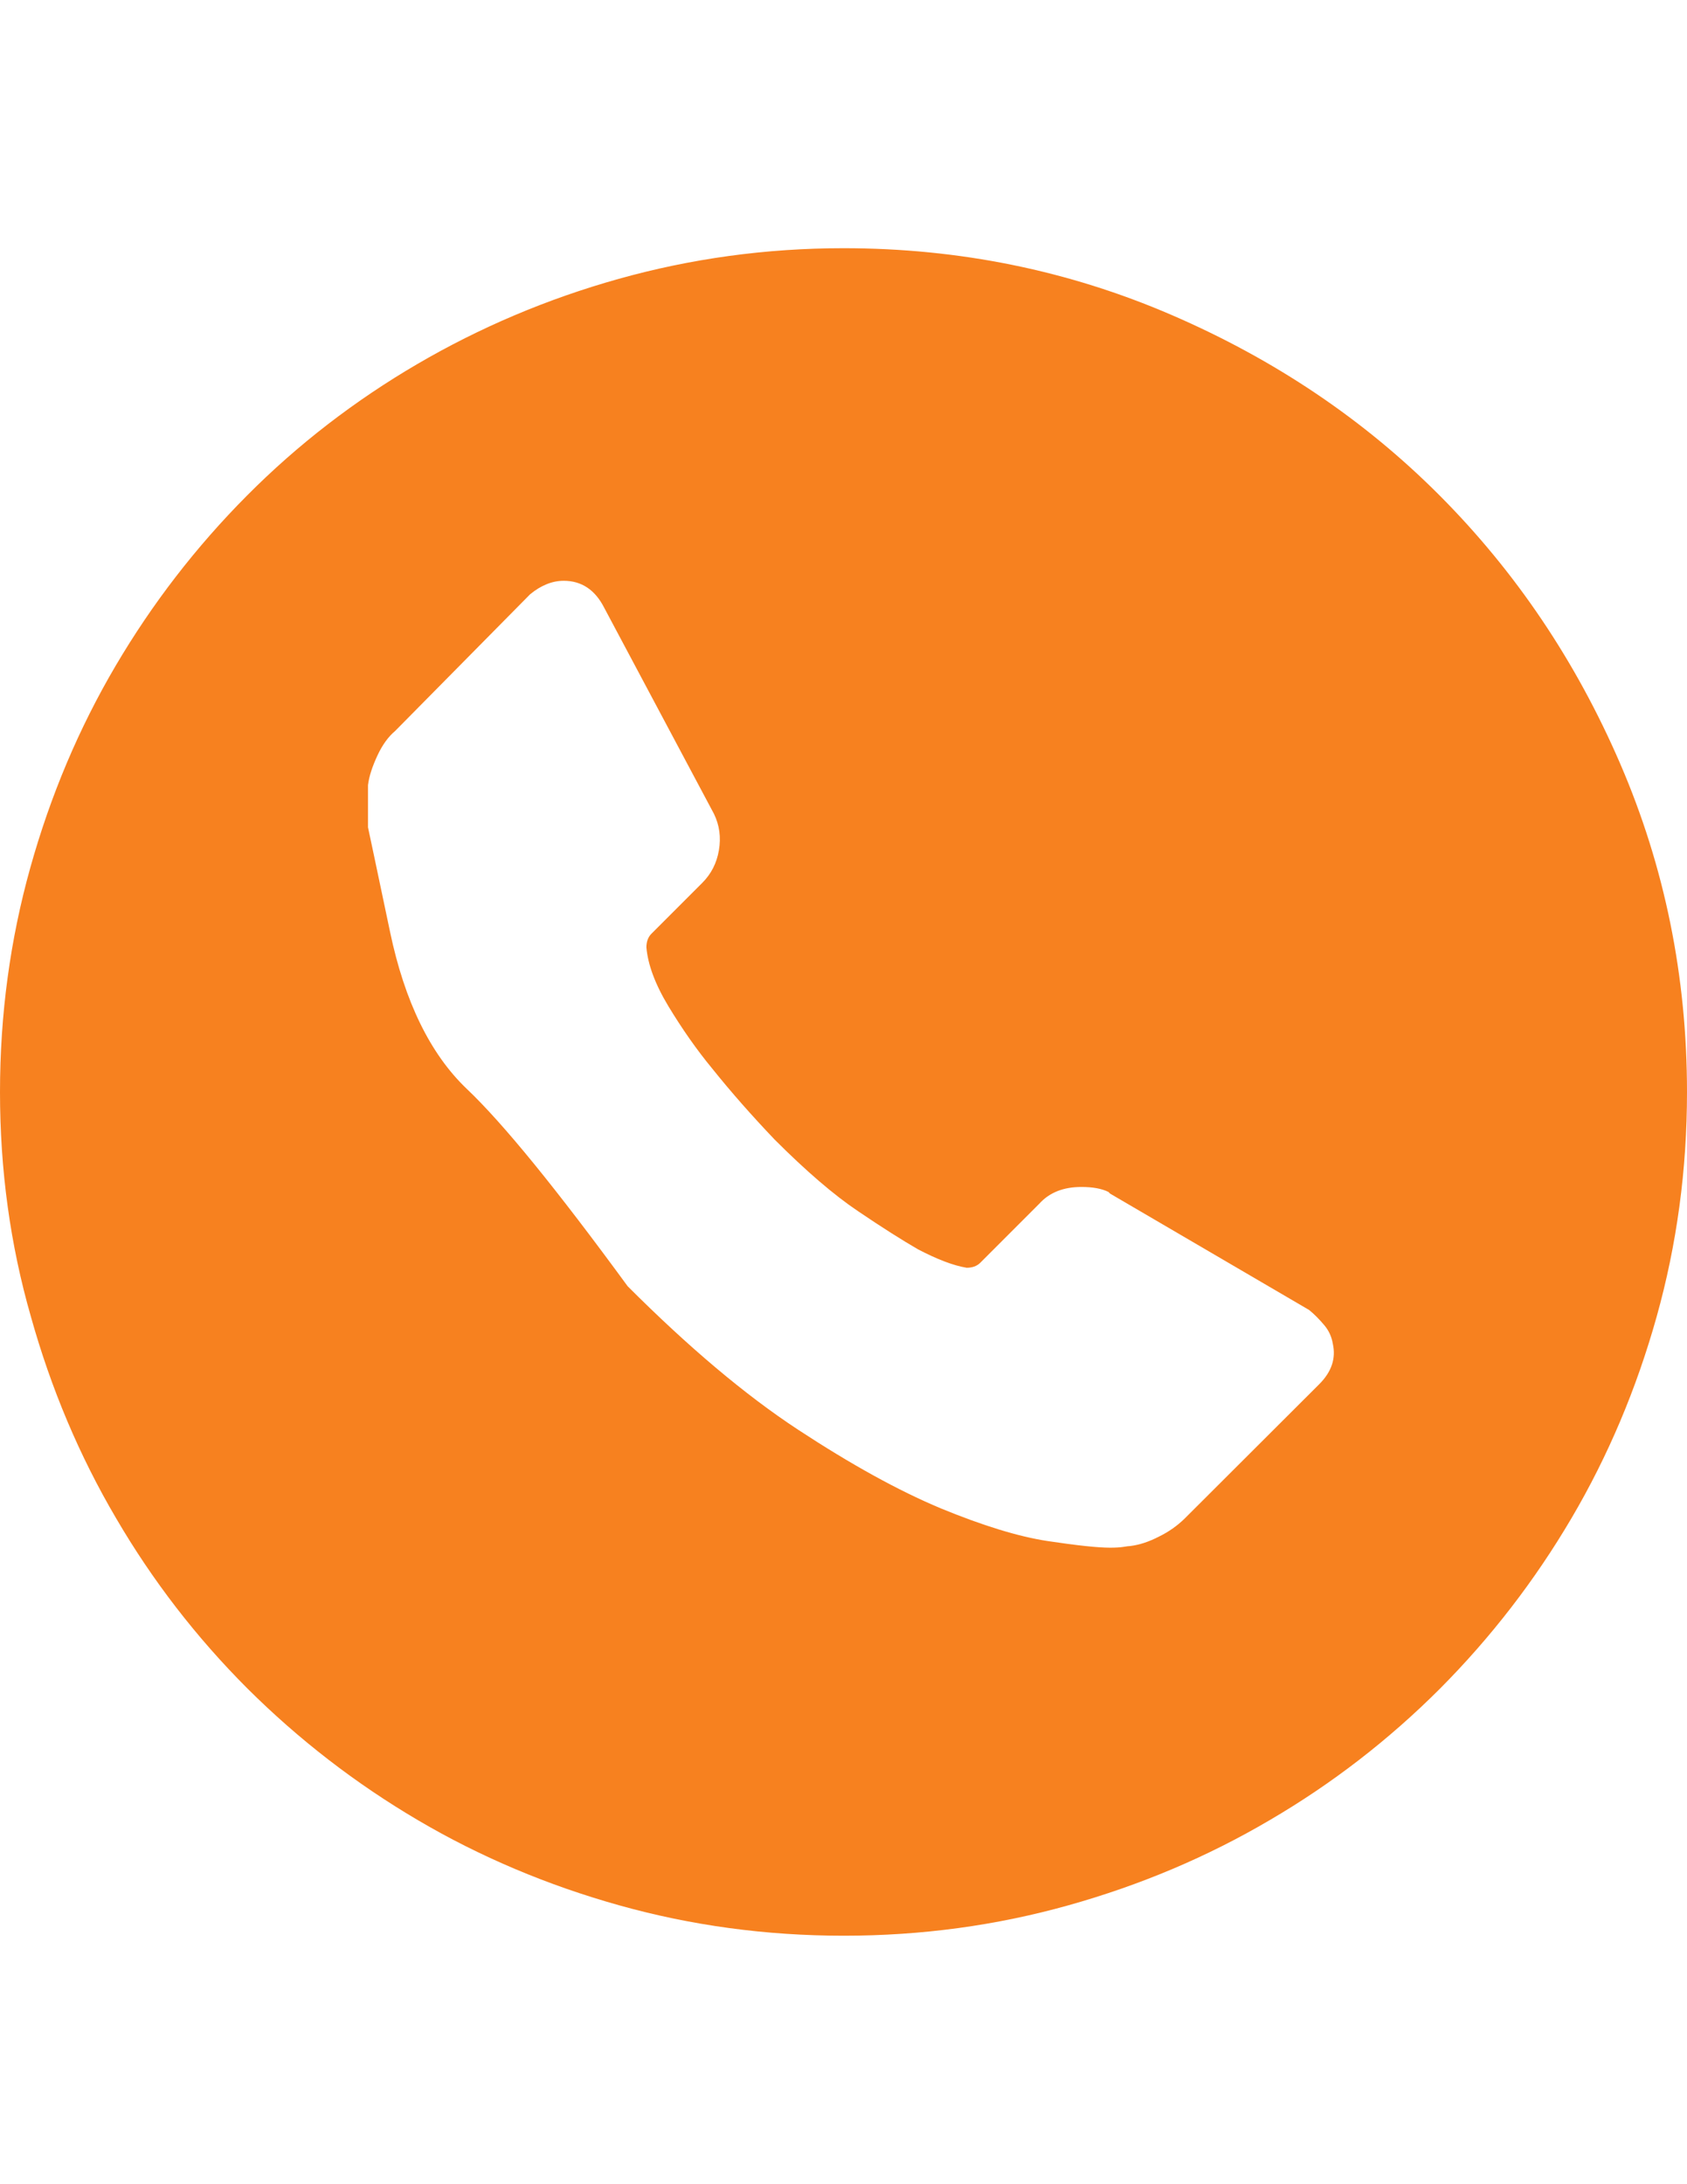 <?xml version="1.0" encoding="utf-8"?>
<!-- Generator: Adobe Illustrator 18.1.1, SVG Export Plug-In . SVG Version: 6.00 Build 0)  -->
<svg version="1.1" id="Capa_1" xmlns="http://www.w3.org/2000/svg" xmlns:xlink="http://www.w3.org/1999/xlink" x="0px" y="0px"
	 viewBox="0 0 612 792" enable-background="new 0 0 612 792" xml:space="preserve">
<path fill="#F7811F" d="M478.6,501.9c4.5-4.5,6.1-9.4,4.9-14.7c-0.4-2.4-1.4-4.7-3.1-6.7s-3.5-3.9-5.5-5.5l-72.2-42.2l-0.6-0.6
	c-2.4-1.2-5.7-1.8-9.8-1.8c-6.5,0-11.6,2-15.3,6.1l-21.4,21.4c-1.2,1.2-2.9,1.8-4.9,1.8c-4.9-0.8-10.8-3.1-17.7-6.7
	c-5.7-3.3-13-7.9-21.7-13.8c-8.8-5.9-18.9-14.6-30.3-26c-8.2-8.6-15.7-17.1-22.6-25.7c-5.7-6.9-11-14.5-15.9-22.6s-7.5-15.3-8-21.4
	c0-2,0.6-3.7,1.8-4.9l18.4-18.4c3.3-3.3,5.3-7.2,6.1-11.9s0.2-9.1-1.8-13.2l-39.8-74.7c-3.3-6.5-8.2-9.8-14.7-9.8
	c-4.1,0-8.2,1.6-12.2,4.9l-49,49.6c-2.4,2-4.6,5-6.4,8.9s-3,7.4-3.4,10.7v15.3c0,0,2.7,12.6,8,37.9s14.6,44.3,27.8,56.9
	c13.3,12.6,32.7,36.5,58.4,71.6c22,22,42.6,39.4,61.8,52c19.2,12.6,36.4,22.1,51.7,28.5c15.3,6.3,28.3,10.3,38.9,11.9
	c10.6,1.6,18.2,2.4,22.6,2.4c2,0,3.7-0.1,4.9-0.3c1.2-0.2,2-0.3,2.4-0.3c3.3-0.4,6.7-1.5,10.4-3.4c3.7-1.8,6.7-4,9.2-6.4
	L478.6,501.9L478.6,501.9z M306,90c42,0,81.7,8.1,119,24.2s69.8,37.9,97.3,65.5s49.4,60,65.5,97.3S612,354,612,396
	c0,28.2-3.7,55.3-11,81.4c-7.3,26.1-17.6,50.5-30.9,73.1c-13.3,22.6-29.2,43.2-47.7,61.8c-18.6,18.6-39.2,34.5-61.8,47.7
	c-22.6,13.3-47,23.6-73.1,30.9c-26.1,7.3-53.2,11-81.4,11s-55.3-3.7-81.4-11c-26.1-7.3-50.5-17.6-73.1-30.9s-43.2-29.2-61.8-47.7
	c-18.6-18.6-34.5-39.2-47.7-61.8c-13.3-22.6-23.6-47-30.9-73.1C3.7,451.3,0,424.2,0,396s3.7-55.3,11-81.4s17.6-50.5,30.9-73.1
	s29.2-43.2,47.7-61.8s39.2-34.5,61.8-47.7s47-23.6,73.1-30.9S277.8,90,306,90z"/>
</svg>
